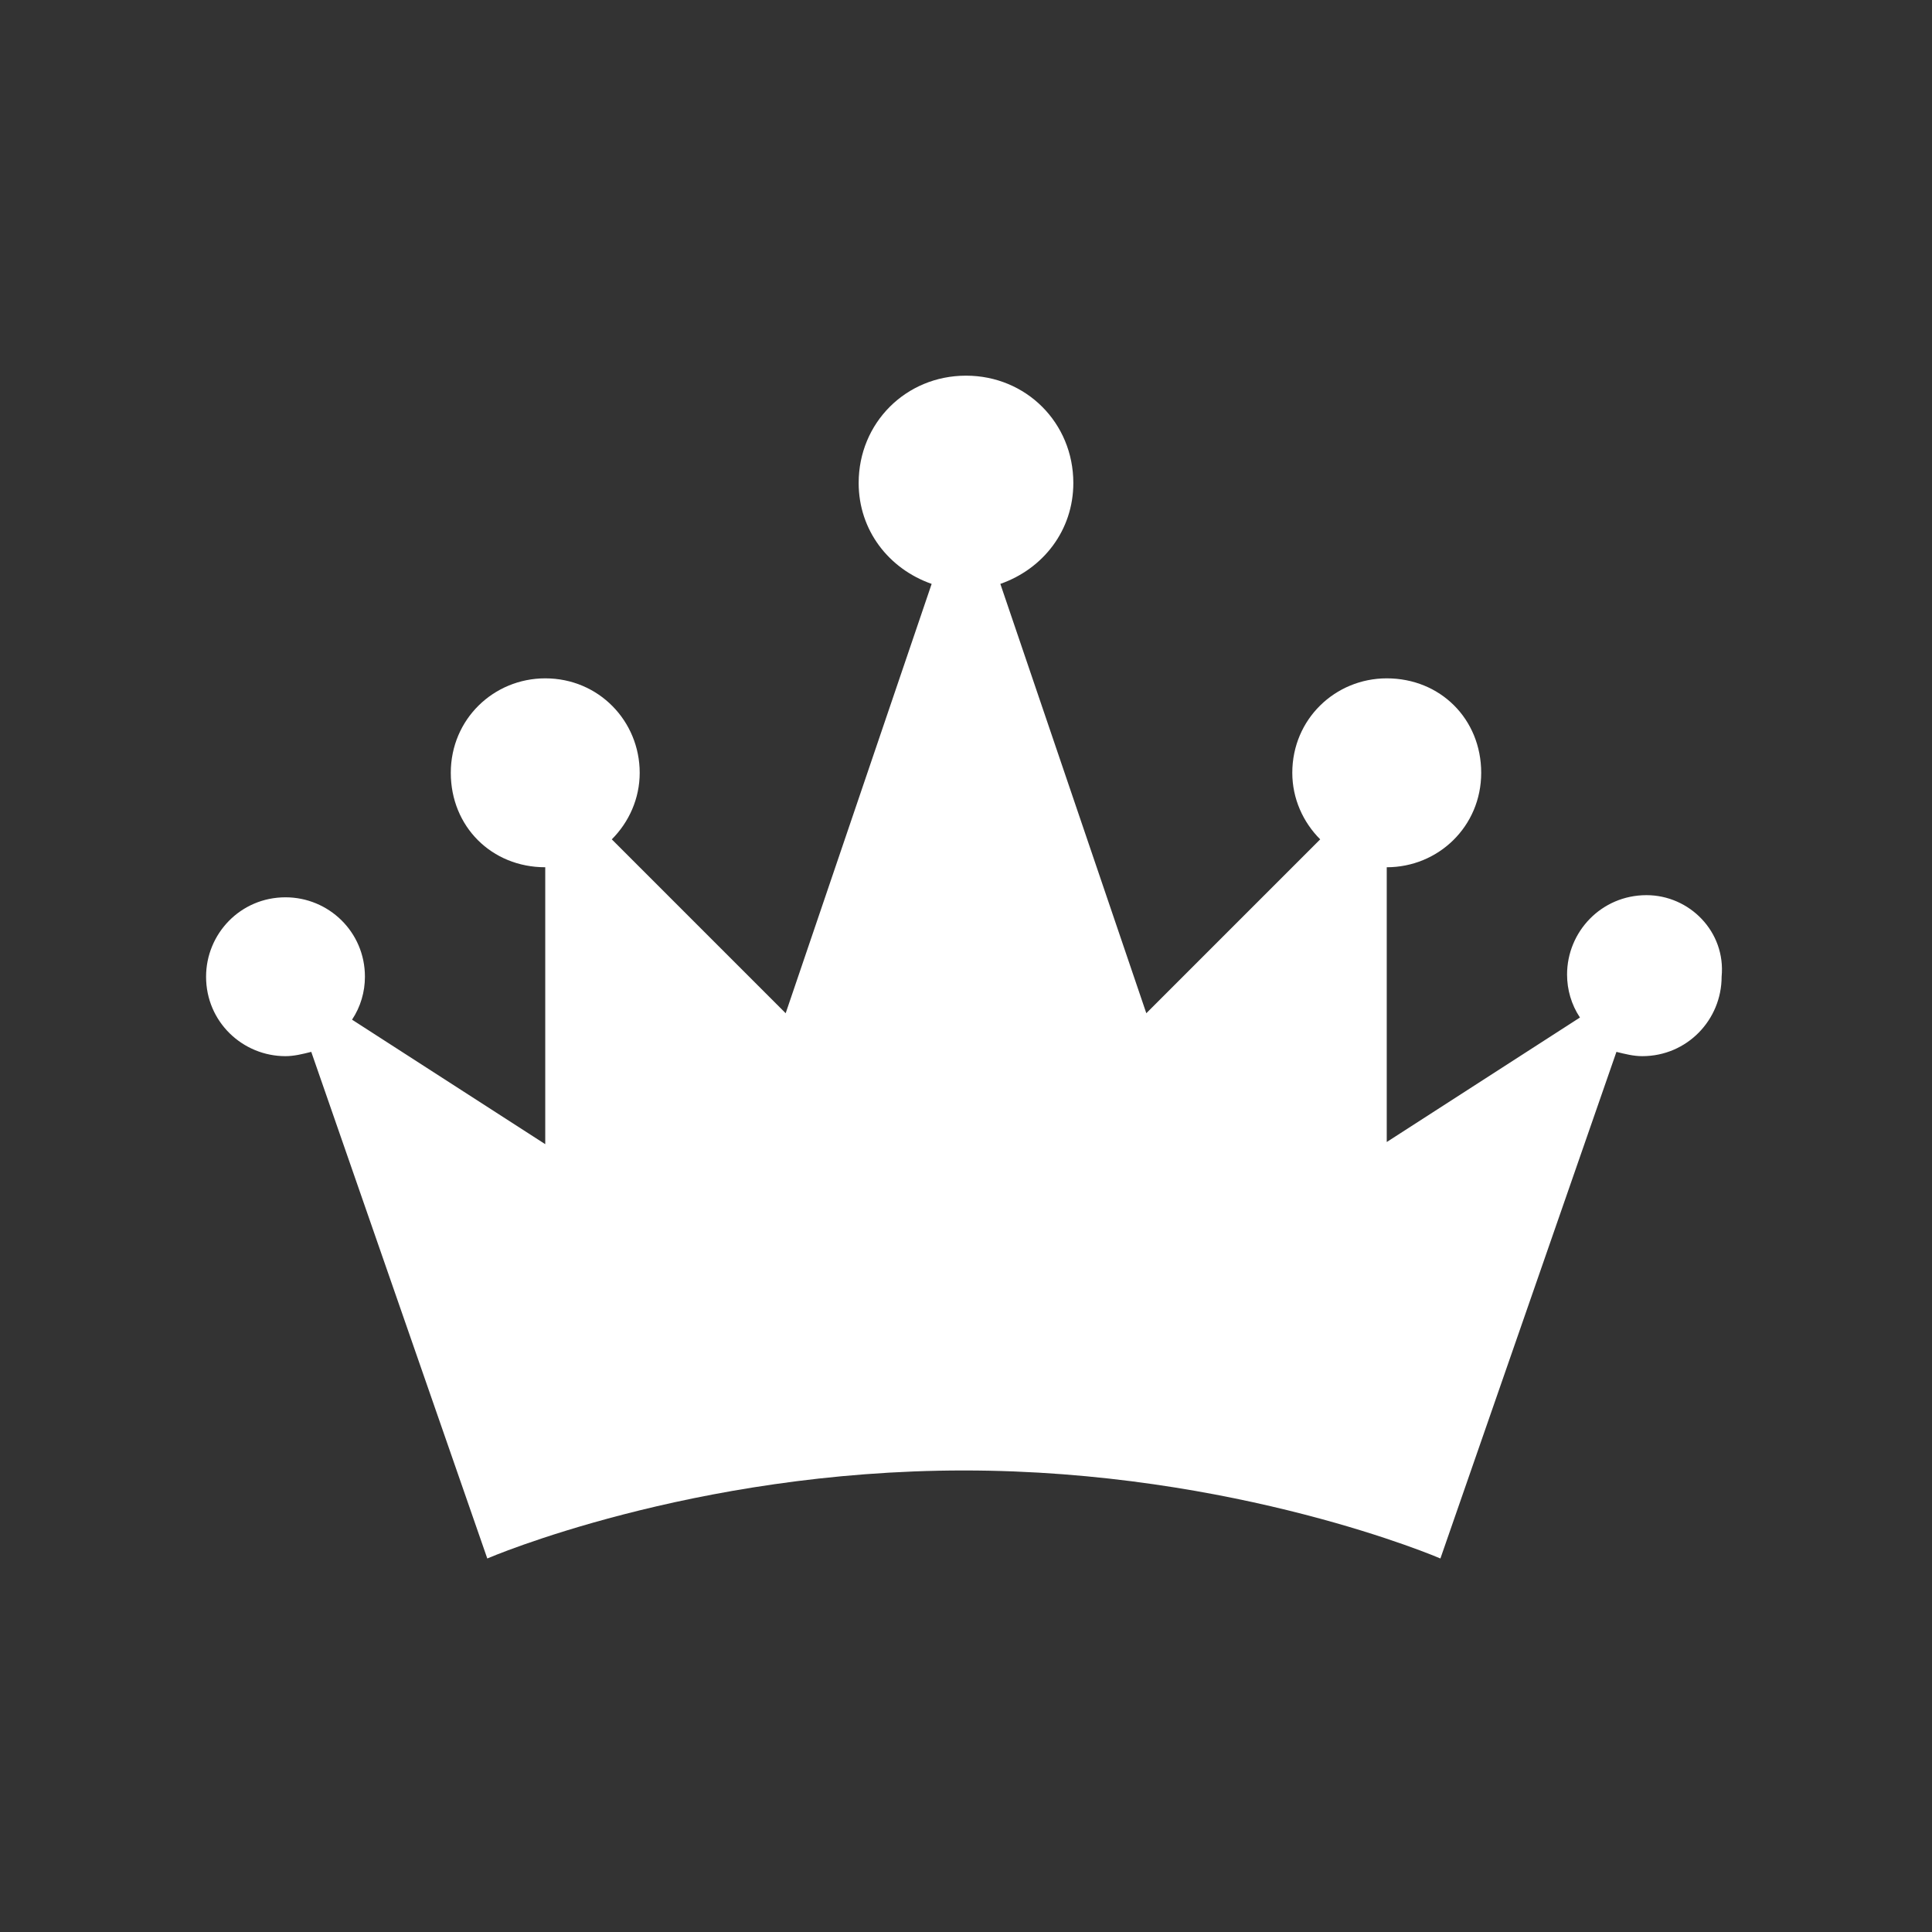 <?xml version="1.0" encoding="utf-8"?>
<svg height="300px" width="300px" fill="#000000" version="1.1" x="0px" y="0px" viewBox="0 0 90 90" enable-background="new 0 0 90 90" xmlns="http://www.w3.org/2000/svg">
  <rect x="0" y="0" width="90" height="90" fill="#333333" stroke="none"/>
  <path d="M76.7,41.7c-2.1,0-3.7,1.7-3.7,3.7c0,0.7,0.2,1.4,0.6,2l-9,5.8V40.4c2.4,0,4.4-1.9,4.4-4.4s-1.9-4.4-4.4-4.4  c-2.4,0-4.4,1.9-4.4,4.4c0,1.2,0.5,2.3,1.3,3.1l-8.1,8.1l-6.8-20c2-0.7,3.4-2.5,3.4-4.7c0-2.8-2.2-5-5-5c-2.8,0-5,2.2-5,5  c0,2.2,1.4,4,3.4,4.7l-6.8,20l-8.1-8.1c0.8-0.8,1.3-1.9,1.3-3.1c0-2.4-1.9-4.4-4.4-4.4c-2.4,0-4.4,1.9-4.4,4.4s1.9,4.4,4.4,4.4v12.9  l-9-5.8c0.4-0.6,0.6-1.3,0.6-2c0-2.1-1.7-3.7-3.7-3.7c-2.1,0-3.7,1.7-3.7,3.7c0,2.1,1.7,3.7,3.7,3.7c0.4,0,0.8-0.1,1.2-0.2l8.2,23.6  c0,0,9.5-4.1,22.2-4.1c12.7,0,22.2,4.1,22.2,4.1l8.2-23.6c0.4,0.1,0.8,0.2,1.2,0.2c2.1,0,3.7-1.7,3.7-3.7  C80.4,43.4,78.7,41.7,76.7,41.7z" style="fill: rgb(255, 255, 255);"/>
</svg>